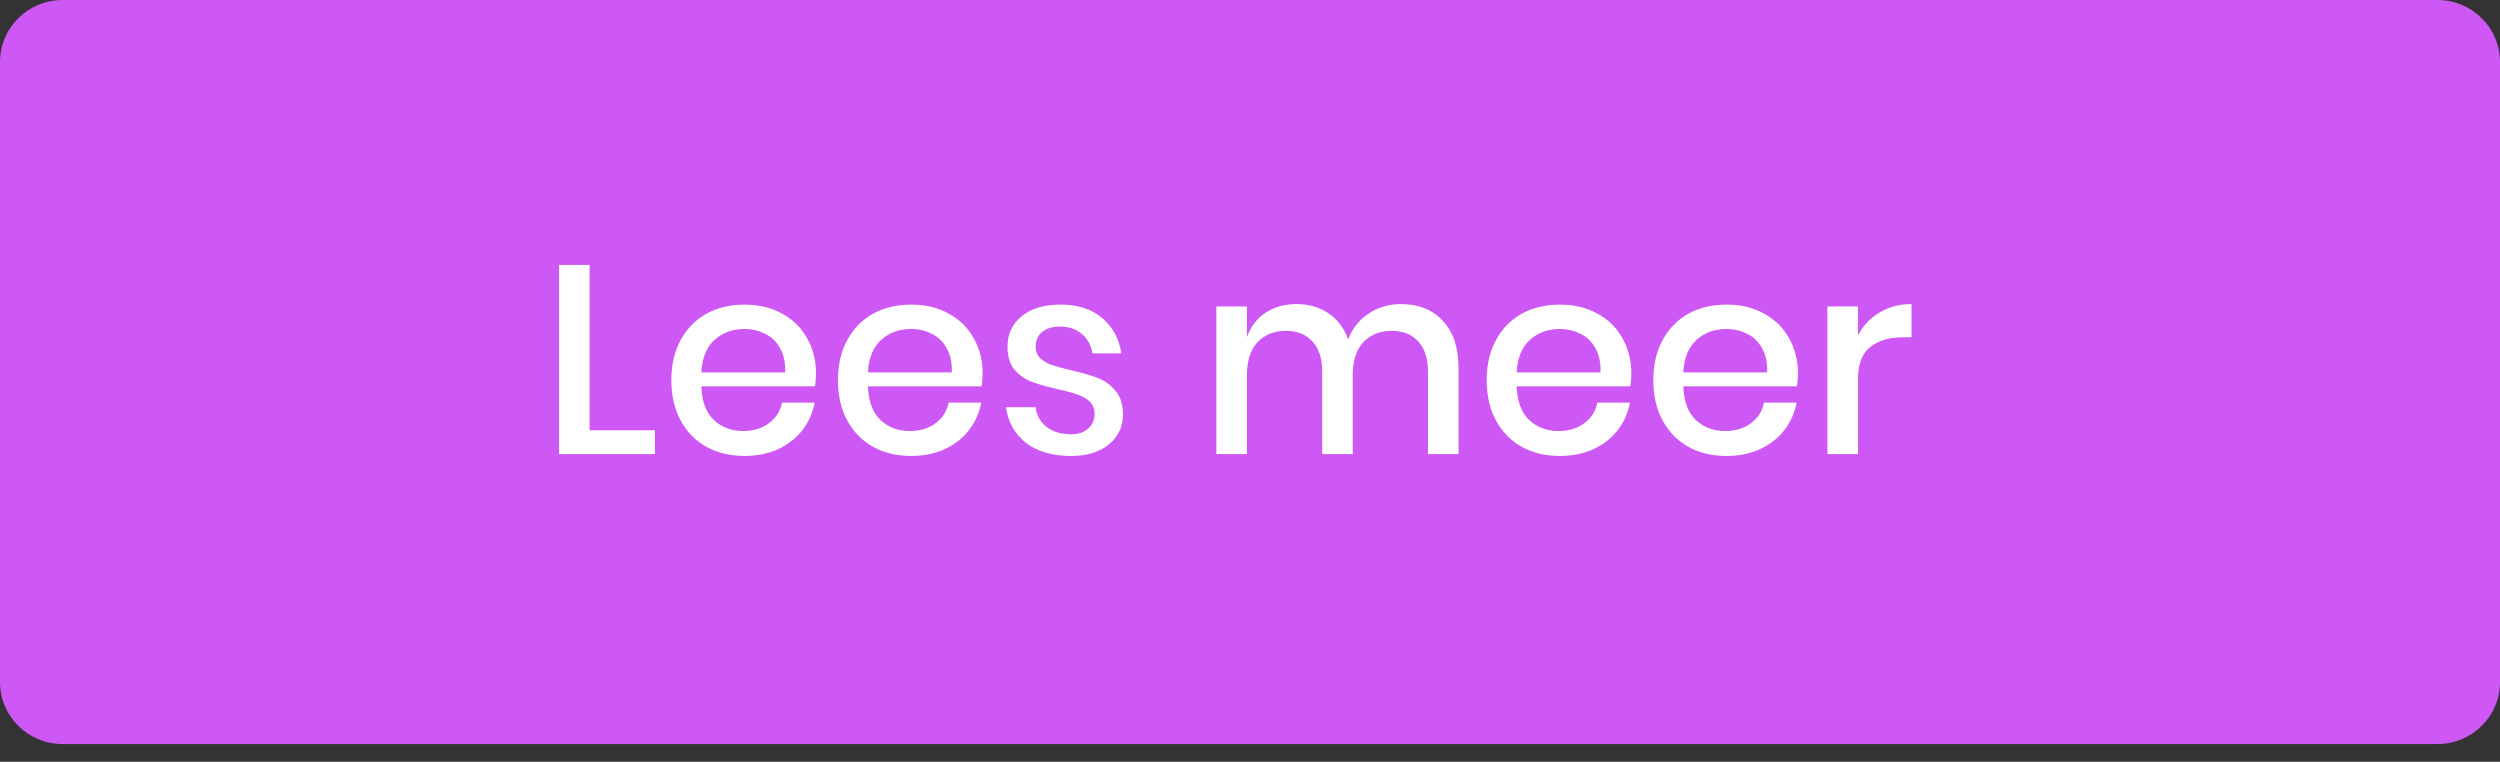 <svg width="128" height="39" viewBox="0 0 128 39" fill="none" xmlns="http://www.w3.org/2000/svg">
<rect x="0" y="0" width="128" height="39" fill="#333333" stroke="none"/>
<path d="M124.8 0H3.2C1.433 0 0 1.421 0 3.175V34.921C0 36.674 1.433 38.095 3.2 38.095H124.8C126.567 38.095 128 36.674 128 34.921V3.175C128 1.421 126.567 0 124.8 0Z" fill="#CE58F5"/>
<path d="M30.186 22.028H33.532V23.249H28.622V13.566H30.186V22.028ZM41.778 19.107C41.778 19.363 41.759 19.587 41.723 19.779H35.908C35.935 20.556 36.15 21.132 36.553 21.507C36.955 21.882 37.453 22.069 38.047 22.069C38.569 22.069 39.007 21.937 39.364 21.672C39.73 21.406 39.954 21.054 40.036 20.616H41.709C41.609 21.146 41.398 21.617 41.078 22.028C40.758 22.439 40.342 22.764 39.83 23.002C39.318 23.23 38.747 23.345 38.116 23.345C37.385 23.345 36.735 23.189 36.169 22.878C35.611 22.567 35.172 22.119 34.852 21.534C34.532 20.949 34.372 20.259 34.372 19.463C34.372 18.677 34.532 17.991 34.852 17.406C35.172 16.821 35.611 16.373 36.169 16.062C36.735 15.752 37.385 15.596 38.116 15.596C38.857 15.596 39.501 15.752 40.05 16.062C40.607 16.364 41.033 16.785 41.325 17.324C41.627 17.854 41.778 18.449 41.778 19.107ZM40.201 19.066C40.219 18.572 40.132 18.161 39.94 17.831C39.757 17.493 39.501 17.246 39.172 17.091C38.852 16.926 38.5 16.844 38.116 16.844C37.503 16.844 36.991 17.032 36.58 17.406C36.169 17.781 35.945 18.334 35.908 19.066H40.201ZM50.309 19.107C50.309 19.363 50.291 19.587 50.254 19.779H44.439C44.467 20.556 44.681 21.132 45.084 21.507C45.486 21.882 45.984 22.069 46.579 22.069C47.1 22.069 47.539 21.937 47.895 21.672C48.261 21.406 48.485 21.054 48.567 20.616H50.24C50.14 21.146 49.929 21.617 49.609 22.028C49.289 22.439 48.873 22.764 48.361 23.002C47.849 23.23 47.278 23.345 46.647 23.345C45.916 23.345 45.267 23.189 44.7 22.878C44.142 22.567 43.703 22.119 43.383 21.534C43.063 20.949 42.903 20.259 42.903 19.463C42.903 18.677 43.063 17.991 43.383 17.406C43.703 16.821 44.142 16.373 44.7 16.062C45.267 15.752 45.916 15.596 46.647 15.596C47.388 15.596 48.032 15.752 48.581 16.062C49.139 16.364 49.564 16.785 49.856 17.324C50.158 17.854 50.309 18.449 50.309 19.107ZM48.732 19.066C48.75 18.572 48.663 18.161 48.471 17.831C48.288 17.493 48.032 17.246 47.703 17.091C47.383 16.926 47.031 16.844 46.647 16.844C46.035 16.844 45.523 17.032 45.111 17.406C44.7 17.781 44.476 18.334 44.439 19.066H48.732ZM54.301 15.596C55.188 15.596 55.896 15.825 56.426 16.282C56.966 16.73 57.295 17.333 57.414 18.092H55.933C55.869 17.681 55.691 17.352 55.398 17.105C55.114 16.849 54.735 16.721 54.26 16.721C53.867 16.721 53.56 16.817 53.341 17.009C53.13 17.192 53.025 17.443 53.025 17.763C53.025 18.001 53.103 18.193 53.258 18.339C53.414 18.485 53.606 18.599 53.834 18.682C54.072 18.764 54.406 18.855 54.836 18.956C55.403 19.084 55.86 19.217 56.207 19.354C56.564 19.491 56.865 19.71 57.112 20.012C57.368 20.305 57.496 20.707 57.496 21.219C57.496 21.85 57.254 22.362 56.769 22.755C56.294 23.148 55.649 23.345 54.836 23.345C53.894 23.345 53.13 23.125 52.545 22.686C51.969 22.247 51.622 21.635 51.503 20.849H53.025C53.071 21.26 53.254 21.594 53.574 21.85C53.894 22.106 54.315 22.234 54.836 22.234C55.211 22.234 55.503 22.138 55.713 21.946C55.933 21.745 56.042 21.493 56.042 21.192C56.042 20.926 55.96 20.716 55.796 20.561C55.631 20.405 55.425 20.286 55.178 20.204C54.932 20.113 54.593 20.021 54.164 19.93C53.615 19.802 53.167 19.674 52.82 19.546C52.481 19.418 52.189 19.212 51.942 18.929C51.704 18.636 51.585 18.243 51.585 17.749C51.585 17.109 51.823 16.593 52.298 16.2C52.783 15.797 53.45 15.596 54.301 15.596ZM71.728 15.569C72.624 15.569 73.337 15.852 73.867 16.419C74.406 16.986 74.676 17.795 74.676 18.846V23.249H73.113V19.011C73.113 18.353 72.948 17.845 72.619 17.489C72.29 17.123 71.837 16.94 71.261 16.94C70.649 16.94 70.159 17.137 69.794 17.53C69.437 17.914 69.259 18.481 69.259 19.23V23.249H67.695V19.011C67.695 18.353 67.531 17.845 67.202 17.489C66.873 17.123 66.42 16.94 65.844 16.94C65.231 16.94 64.742 17.137 64.377 17.53C64.02 17.914 63.842 18.481 63.842 19.23V23.249H62.278V15.692H63.842V17.269C64.034 16.721 64.354 16.3 64.802 16.008C65.25 15.715 65.775 15.569 66.379 15.569C67.01 15.569 67.554 15.724 68.011 16.035C68.477 16.346 68.816 16.794 69.026 17.379C69.245 16.812 69.597 16.369 70.082 16.049C70.566 15.729 71.115 15.569 71.728 15.569ZM83.523 19.107C83.523 19.363 83.505 19.587 83.468 19.779H77.653C77.681 20.556 77.896 21.132 78.298 21.507C78.7 21.882 79.199 22.069 79.793 22.069C80.314 22.069 80.753 21.937 81.109 21.672C81.475 21.406 81.699 21.054 81.781 20.616H83.455C83.354 21.146 83.144 21.617 82.824 22.028C82.504 22.439 82.088 22.764 81.576 23.002C81.064 23.23 80.492 23.345 79.862 23.345C79.13 23.345 78.481 23.189 77.914 22.878C77.356 22.567 76.918 22.119 76.597 21.534C76.278 20.949 76.118 20.259 76.118 19.463C76.118 18.677 76.278 17.991 76.597 17.406C76.918 16.821 77.356 16.373 77.914 16.062C78.481 15.752 79.13 15.596 79.862 15.596C80.602 15.596 81.247 15.752 81.795 16.062C82.353 16.364 82.778 16.785 83.071 17.324C83.372 17.854 83.523 18.449 83.523 19.107ZM81.946 19.066C81.964 18.572 81.877 18.161 81.686 17.831C81.503 17.493 81.247 17.246 80.918 17.091C80.597 16.926 80.246 16.844 79.862 16.844C79.249 16.844 78.737 17.032 78.326 17.406C77.914 17.781 77.69 18.334 77.653 19.066H81.946ZM92.055 19.107C92.055 19.363 92.036 19.587 92 19.779H86.185C86.212 20.556 86.427 21.132 86.829 21.507C87.232 21.882 87.73 22.069 88.324 22.069C88.845 22.069 89.284 21.937 89.641 21.672C90.007 21.406 90.231 21.054 90.313 20.616H91.986C91.885 21.146 91.675 21.617 91.355 22.028C91.035 22.439 90.619 22.764 90.107 23.002C89.595 23.23 89.024 23.345 88.393 23.345C87.661 23.345 87.012 23.189 86.445 22.878C85.888 22.567 85.449 22.119 85.129 21.534C84.809 20.949 84.649 20.259 84.649 19.463C84.649 18.677 84.809 17.991 85.129 17.406C85.449 16.821 85.888 16.373 86.445 16.062C87.012 15.752 87.661 15.596 88.393 15.596C89.133 15.596 89.778 15.752 90.326 16.062C90.884 16.364 91.309 16.785 91.602 17.324C91.904 17.854 92.055 18.449 92.055 19.107ZM90.477 19.066C90.496 18.572 90.409 18.161 90.217 17.831C90.034 17.493 89.778 17.246 89.449 17.091C89.129 16.926 88.777 16.844 88.393 16.844C87.78 16.844 87.268 17.032 86.857 17.406C86.445 17.781 86.221 18.334 86.185 19.066H90.477ZM95.127 17.173C95.383 16.68 95.749 16.291 96.225 16.008C96.7 15.715 97.249 15.569 97.87 15.569V17.269H97.404C96.718 17.269 96.165 17.438 95.745 17.777C95.333 18.106 95.127 18.654 95.127 19.422V23.249H93.564V15.692H95.127V17.173Z" fill="white"/>
</svg>
